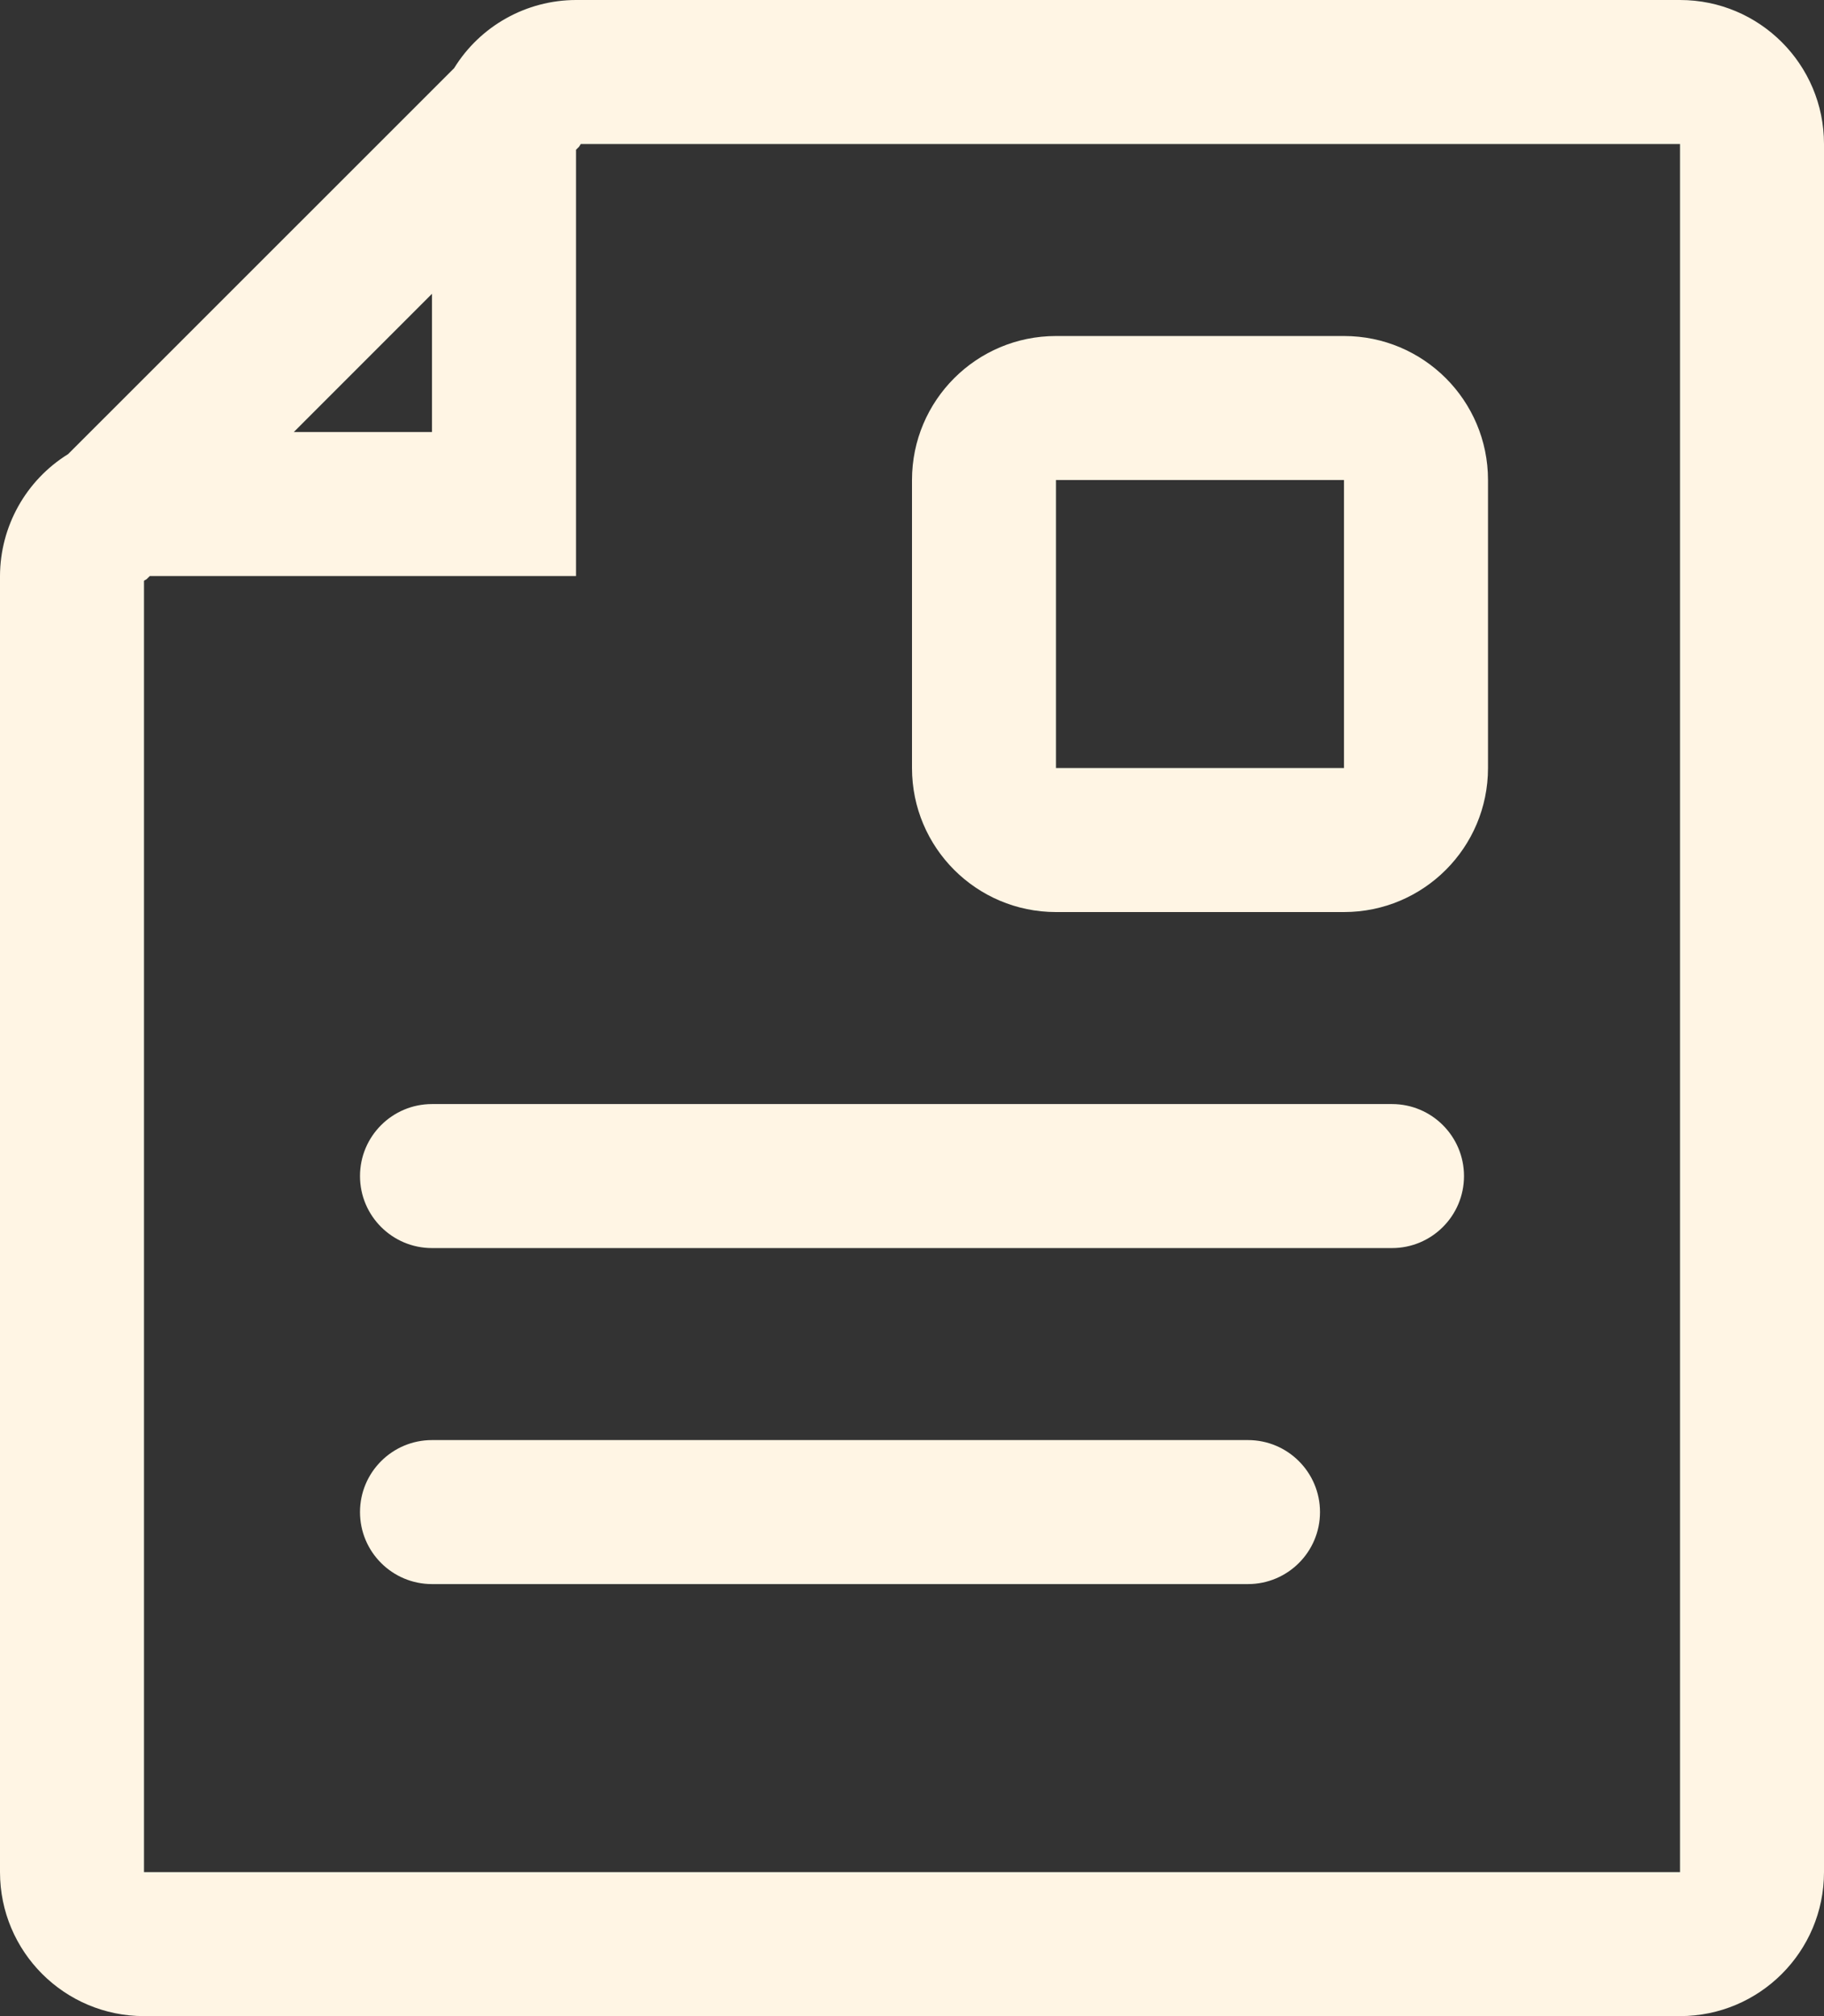 <svg xmlns="http://www.w3.org/2000/svg" width="38" height="42" viewBox="0 0 38 42">
  <rect x="0" y="0" width="38" height="42" fill="#333333" stroke="none"/>
  <path fill="#FFF5E4" d="M35,0 L12,0 C10.965,0.002 10.004,0.539 9.461,1.42 L1.419,9.46 C0.54,10.005 0.003,10.965 0,12 L0,39 C0,40.657 1.343,42 3,42 L35,42 C36.657,42 38,40.657 38,39 L38,3 C38,1.343 36.657,0 35,0 Z M9,6.12 L9,9 L6.121,9 L9,6.12 Z M35,39 L3,39 L3,12.1 C3.019,12.08 3.043,12.08 3.06,12.06 L3.121,12 L12,12 L12,3.12 L12.061,3.06 C12.078,3.04 12.084,3.02 12.1,3 L35,3 L35,39 Z M29,23 L9,23 C8.172,23 7.5,23.672 7.5,24.5 C7.5,25.328 8.172,26 9,26 L29,26 C29.828,26 30.5,25.328 30.5,24.5 C30.5,23.672 29.828,23 29,23 Z M26,30 L9,30 C8.172,30 7.5,30.672 7.5,31.5 C7.5,32.328 8.172,33 9,33 L26,33 C26.828,33 27.5,32.328 27.5,31.5 C27.5,30.672 26.828,30 26,30 Z M22,19 L28,19 C29.657,19 31,17.657 31,16 L31,10 C31,8.343 29.657,7 28,7 L22,7 C20.343,7 19,8.343 19,10 L19,16 C19,17.657 20.343,19 22,19 Z M22,10 L28,10 L28,16 L22,16 L22,10 Z"/>
</svg>
